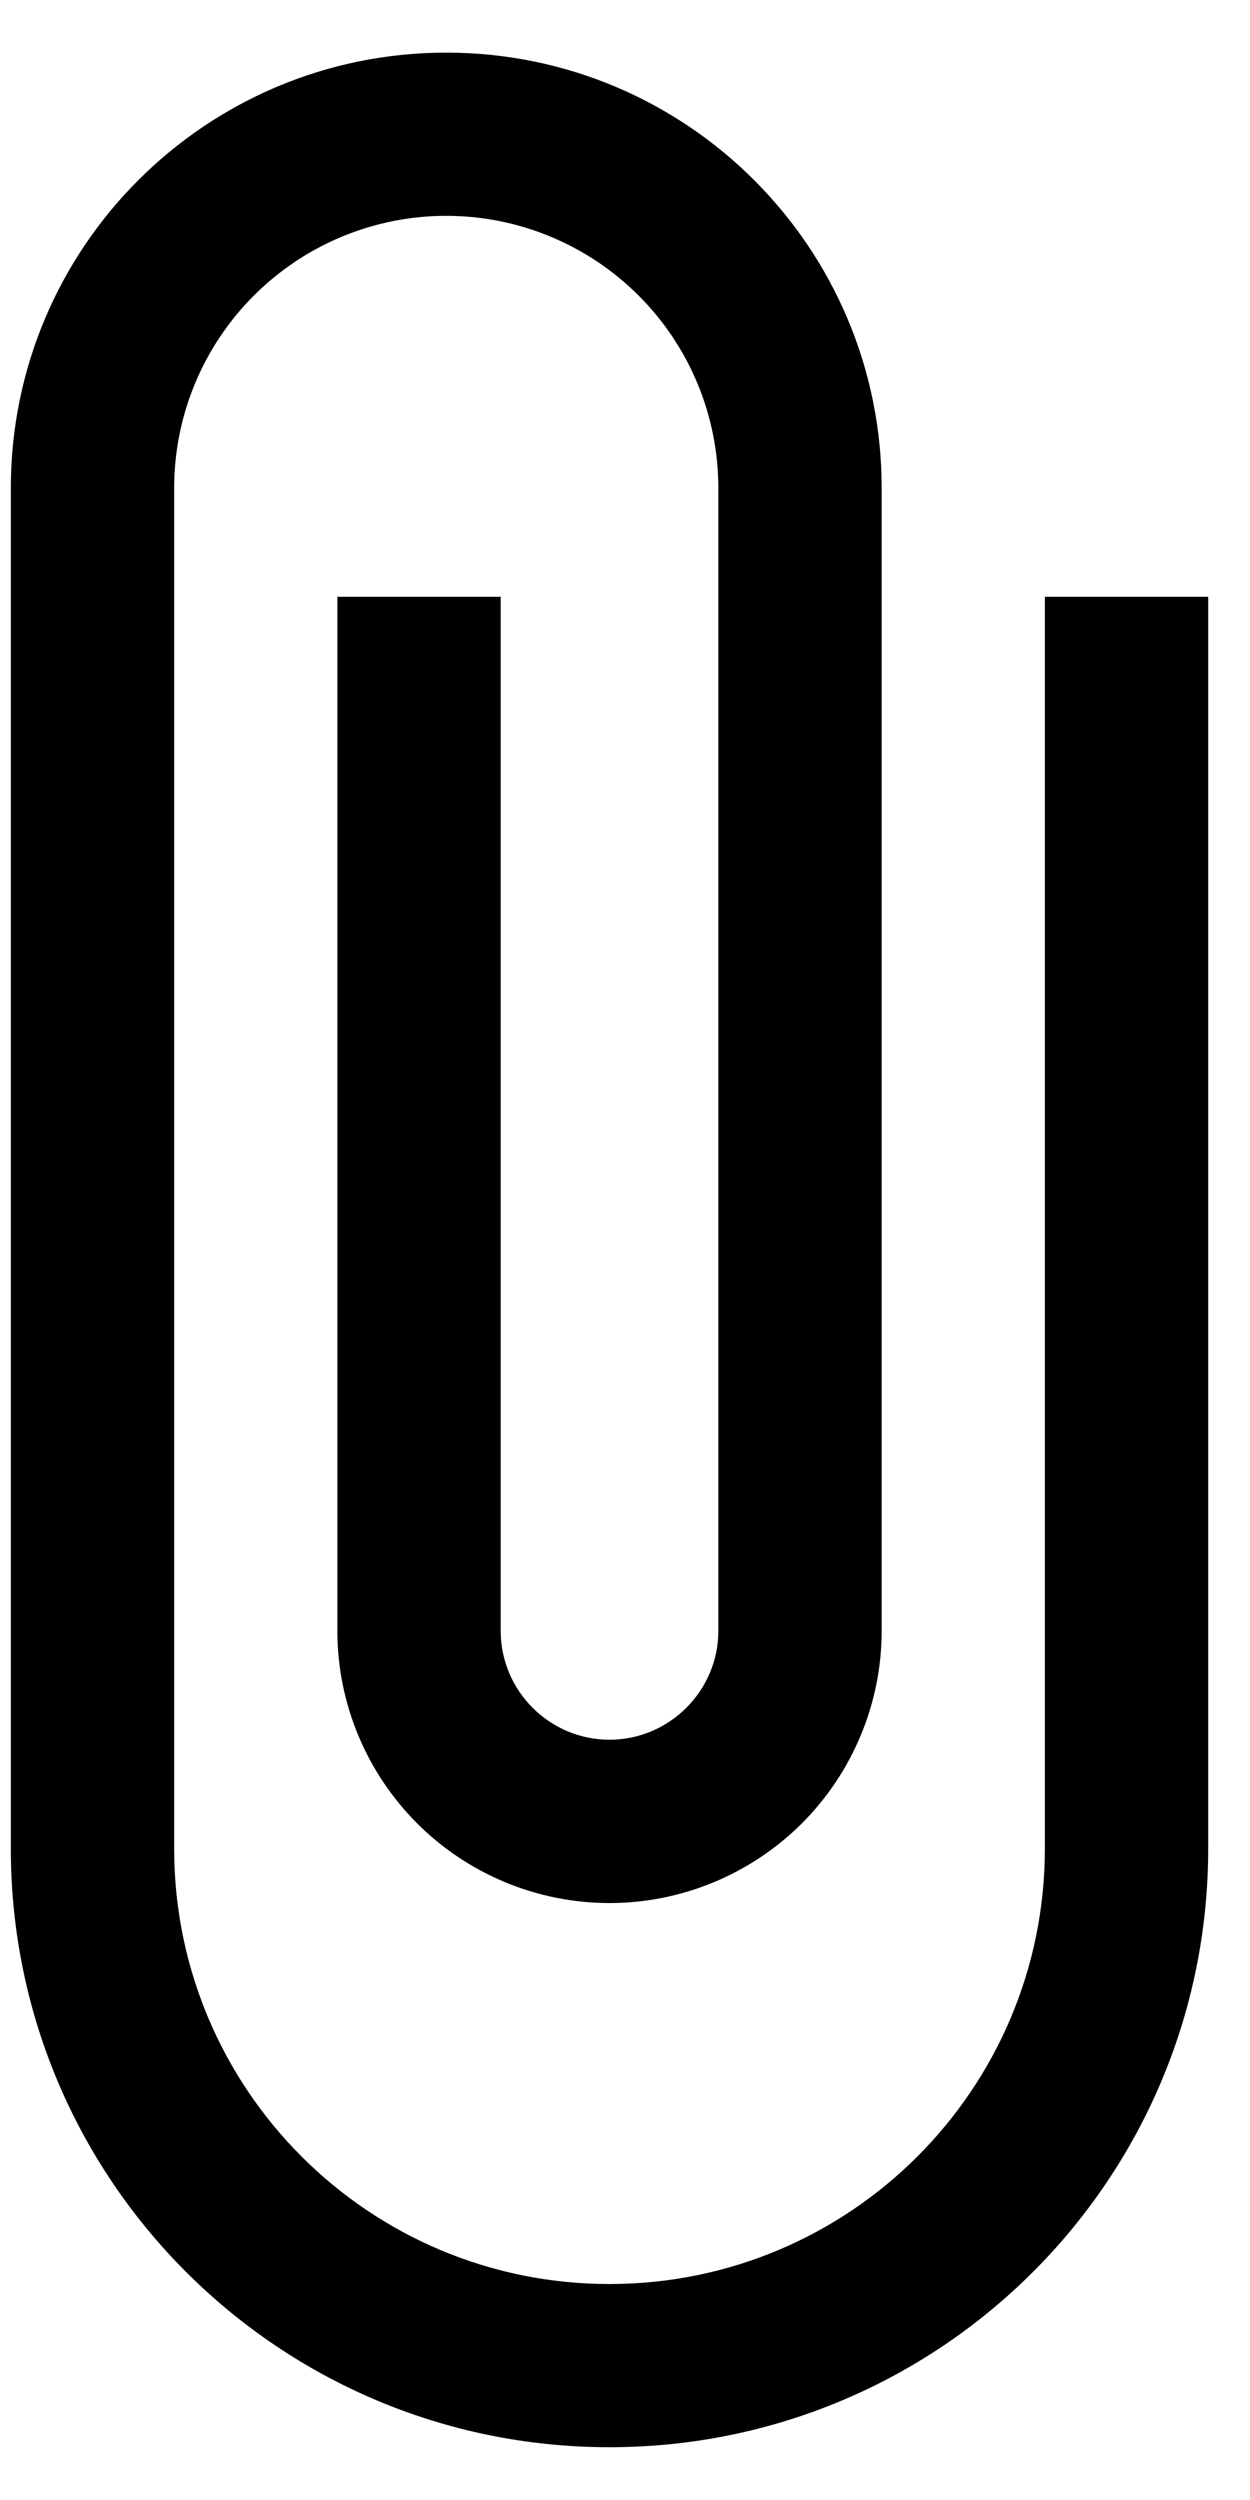 <svg width="9" height="18" viewBox="0 0 9 18" fill="none" xmlns="http://www.w3.org/2000/svg">
<path d="M7.523 4.297V13.31C7.523 15.042 6.12 16.445 4.388 16.445C2.656 16.445 1.254 15.042 1.254 13.31V3.514C1.254 2.994 1.46 2.496 1.828 2.128C2.195 1.761 2.693 1.554 3.213 1.554C3.733 1.554 4.231 1.761 4.598 2.128C4.966 2.496 5.172 2.994 5.172 3.514V11.742C5.172 12.174 4.819 12.526 4.388 12.526C3.957 12.526 3.605 12.174 3.605 11.742V4.297H2.429V11.742C2.429 12.262 2.636 12.76 3.003 13.128C3.37 13.495 3.869 13.702 4.388 13.702C4.908 13.702 5.406 13.495 5.774 13.128C6.141 12.76 6.348 12.262 6.348 11.742V3.514C6.348 1.782 4.945 0.379 3.213 0.379C1.481 0.379 0.078 1.782 0.078 3.514V13.31C0.078 15.692 2.006 17.62 4.388 17.62C6.771 17.62 8.699 15.692 8.699 13.31V4.297H7.523Z" fill="black"/>
</svg>
